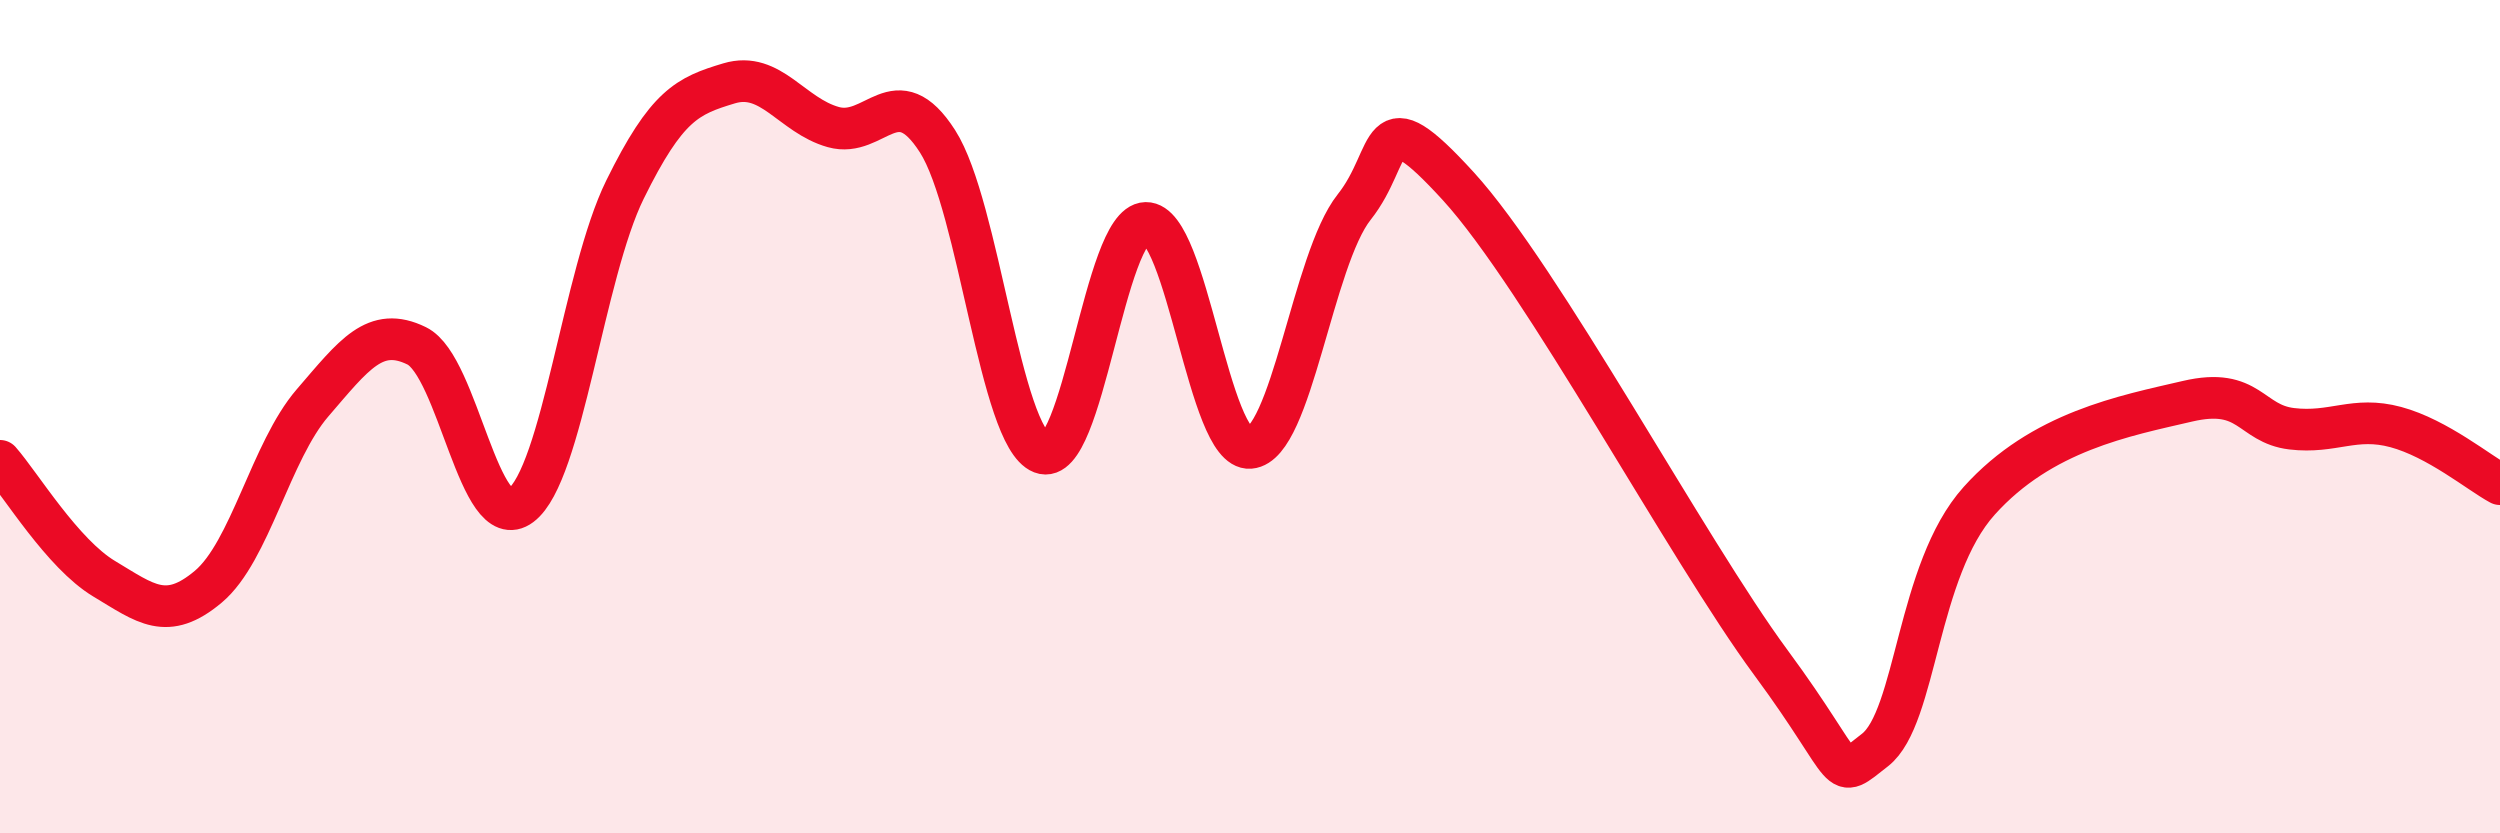 
    <svg width="60" height="20" viewBox="0 0 60 20" xmlns="http://www.w3.org/2000/svg">
      <path
        d="M 0,11.06 C 0.5,11.63 1.5,13.29 2.5,13.89 C 3.5,14.49 4,14.92 5,14.08 C 6,13.24 6.5,10.83 7.5,9.67 C 8.5,8.51 9,7.81 10,8.3 C 11,8.79 11.5,12.88 12.5,12.13 C 13.5,11.38 14,6.58 15,4.55 C 16,2.52 16.5,2.3 17.5,2 C 18.5,1.7 19,2.77 20,3.05 C 21,3.33 21.5,1.83 22.5,3.39 C 23.5,4.95 24,10.48 25,10.87 C 26,11.26 26.5,5.37 27.5,5.35 C 28.5,5.33 29,10.83 30,10.75 C 31,10.67 31.5,6.23 32.5,4.97 C 33.5,3.71 33,2.28 35,4.47 C 37,6.66 40.5,13.19 42.5,15.9 C 44.5,18.61 44,18.78 45,18 C 46,17.22 46,13.69 47.5,12.02 C 49,10.35 51,9.98 52.5,9.63 C 54,9.28 54,10.17 55,10.29 C 56,10.41 56.5,9.98 57.5,10.25 C 58.5,10.52 59.5,11.35 60,11.62L60 20L0 20Z"
        fill="#EB0A25"
        opacity="0.1"
        stroke-linecap="round"
        stroke-linejoin="round"
      />
      <path
        d="M 0,11.06 C 0.5,11.63 1.5,13.29 2.5,13.89 C 3.5,14.49 4,14.92 5,14.08 C 6,13.24 6.5,10.83 7.5,9.67 C 8.5,8.51 9,7.81 10,8.3 C 11,8.79 11.5,12.88 12.5,12.13 C 13.5,11.38 14,6.58 15,4.55 C 16,2.52 16.5,2.3 17.5,2 C 18.5,1.7 19,2.77 20,3.05 C 21,3.33 21.5,1.83 22.5,3.39 C 23.5,4.95 24,10.48 25,10.87 C 26,11.26 26.5,5.37 27.5,5.35 C 28.5,5.33 29,10.83 30,10.75 C 31,10.67 31.5,6.23 32.5,4.97 C 33.5,3.71 33,2.28 35,4.47 C 37,6.66 40.5,13.19 42.5,15.9 C 44.5,18.61 44,18.78 45,18 C 46,17.22 46,13.69 47.5,12.02 C 49,10.35 51,9.98 52.5,9.63 C 54,9.28 54,10.17 55,10.29 C 56,10.41 56.5,9.98 57.5,10.25 C 58.5,10.52 59.5,11.35 60,11.62"
        stroke="#EB0A25"
        stroke-width="1"
        fill="none"
        stroke-linecap="round"
        stroke-linejoin="round"
      />
    </svg>
  